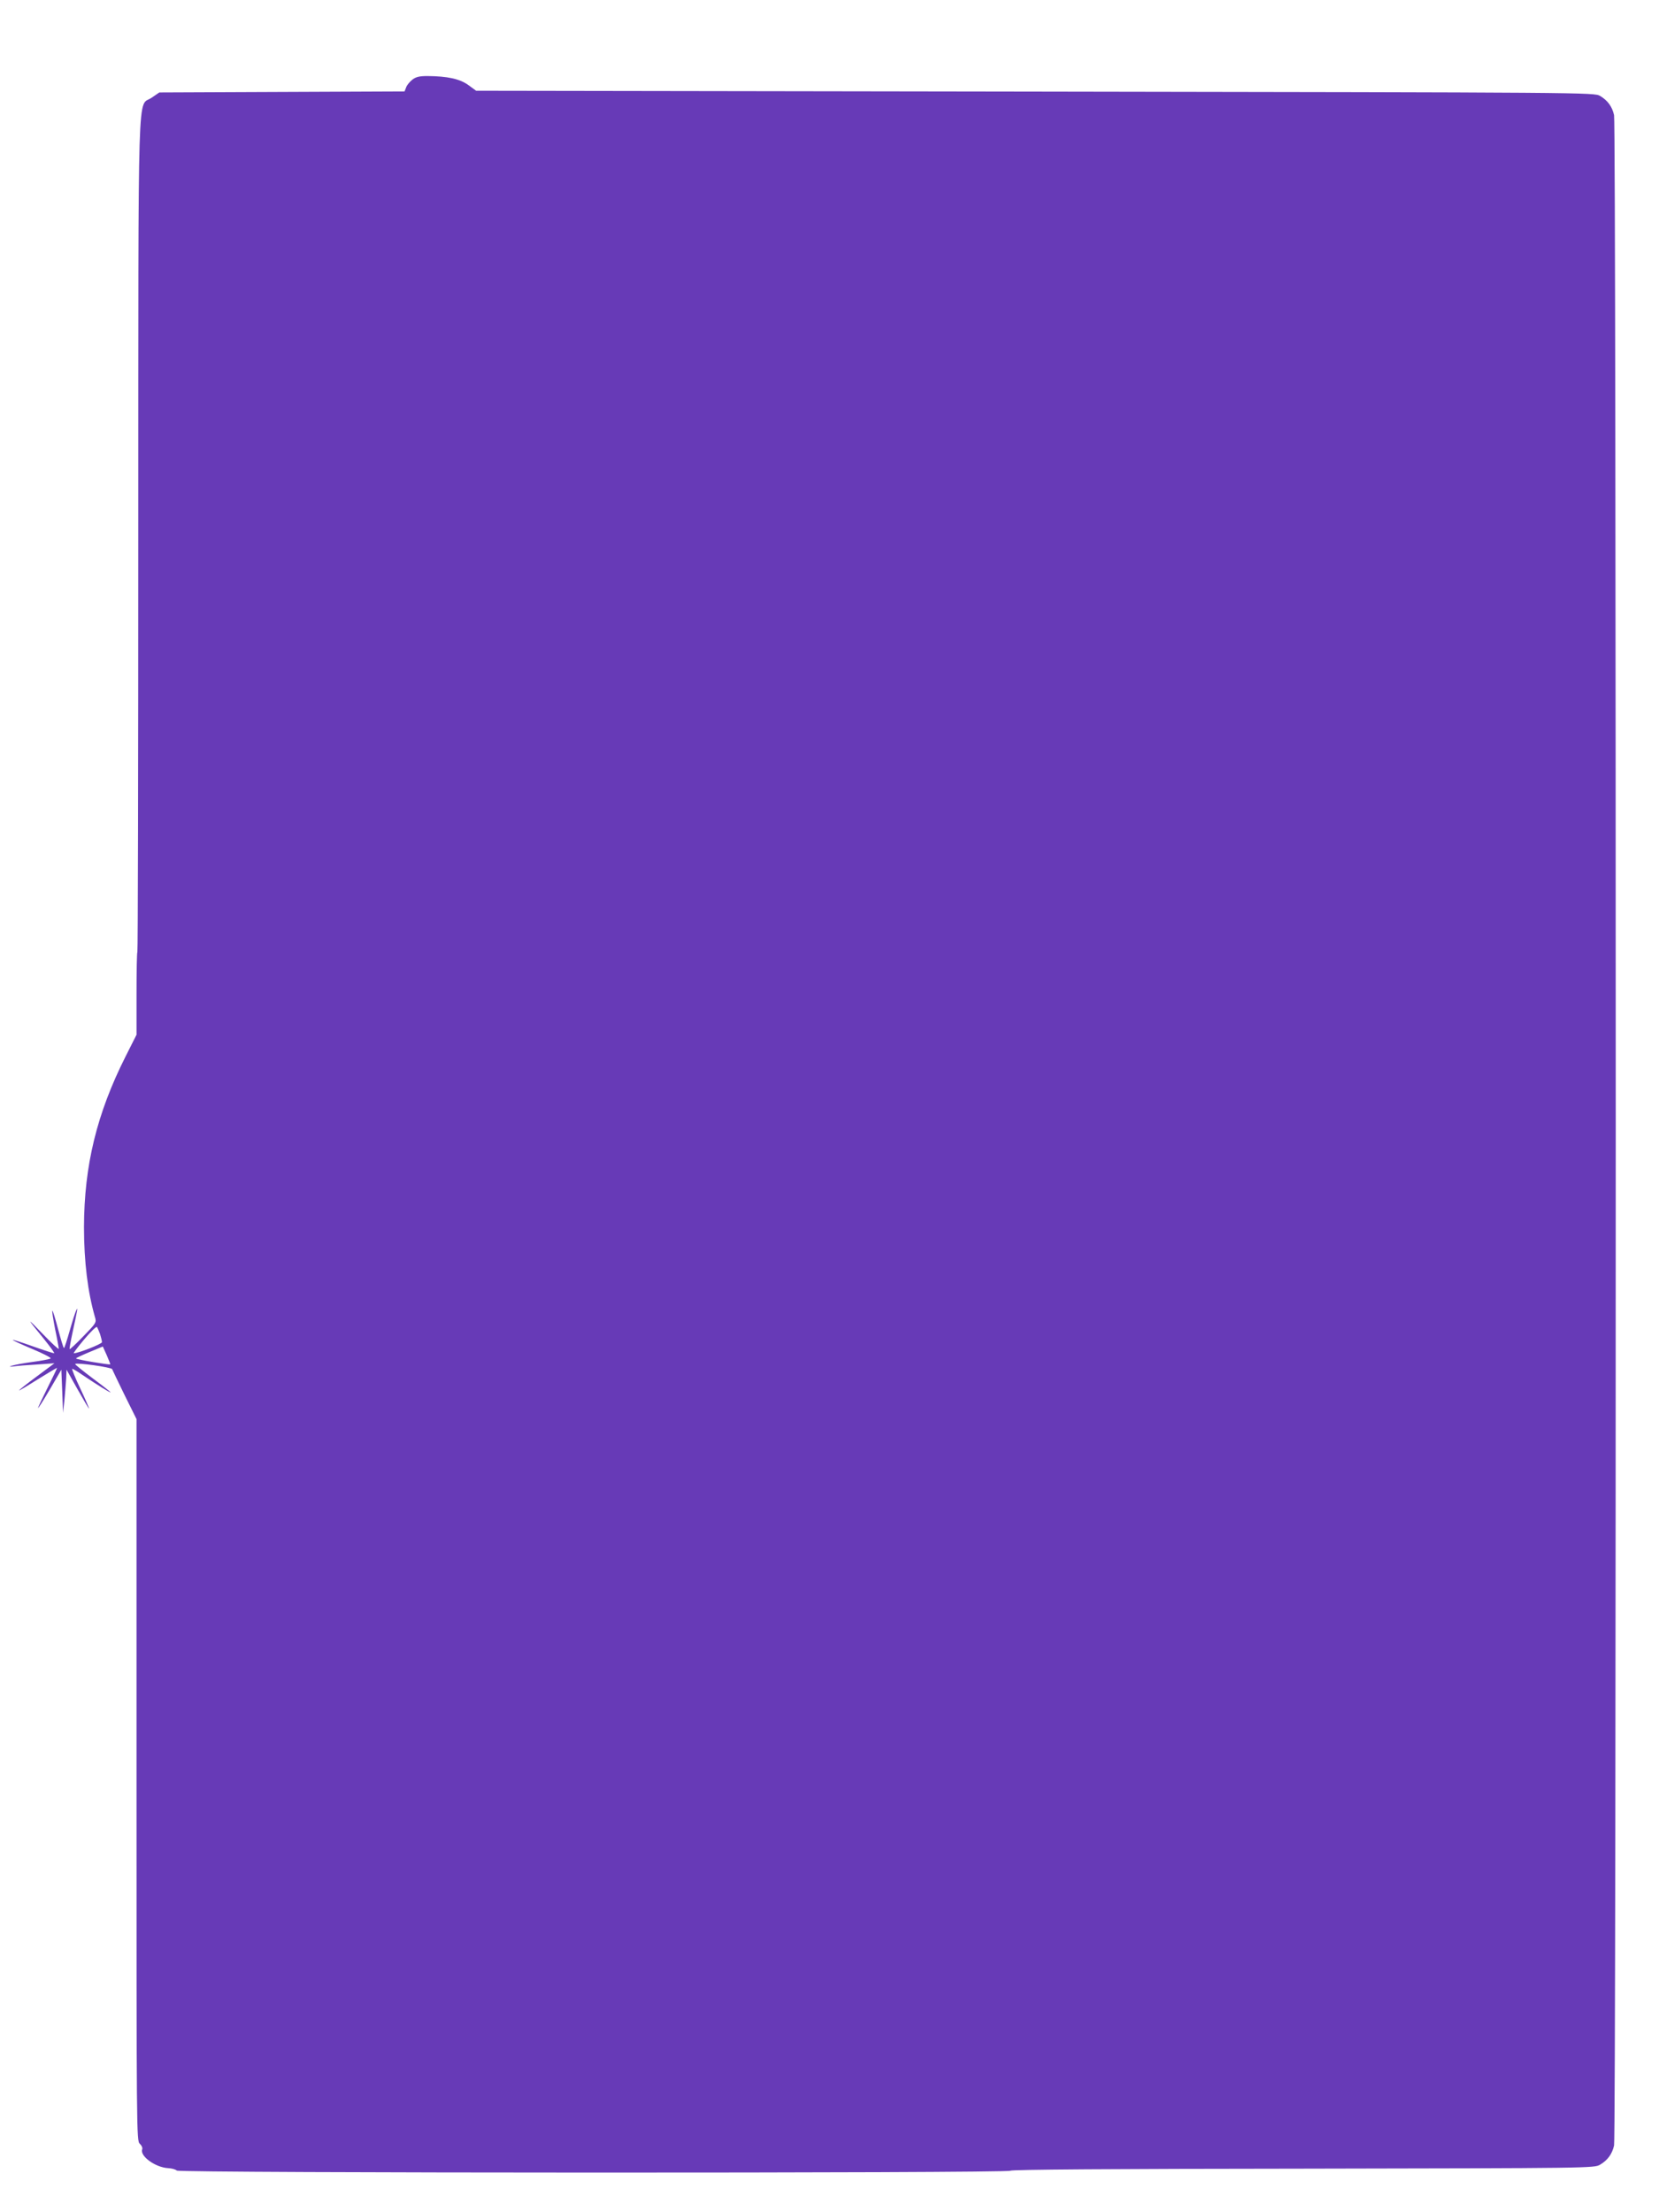 <?xml version="1.0" standalone="no"?>
<!DOCTYPE svg PUBLIC "-//W3C//DTD SVG 20010904//EN"
 "http://www.w3.org/TR/2001/REC-SVG-20010904/DTD/svg10.dtd">
<svg version="1.0" xmlns="http://www.w3.org/2000/svg"
 width="960pt" height="1280pt" viewBox="0 0 960 1280"
 preserveAspectRatio="xMidYMid meet">
<g transform="translate(0,1280) scale(0.1,-0.1)"
fill="#673ab7" stroke="none">
<path d="M2386 12339 c-15 -12 -32 -32 -36 -45 l-9 -23 -710 -3 -709 -3 -44
-30 c-84 -60 -77 180 -78 -2534 0 -1322 -2 -2406 -5 -2409 -3 -3 -5 -112 -5
-242 l0 -237 -64 -127 c-166 -330 -239 -630 -240 -986 0 -201 22 -376 63 -519
10 -33 9 -35 -66 -112 -42 -44 -78 -77 -80 -75 -2 2 6 46 17 97 31 144 31 146
22 129 -5 -8 -22 -61 -38 -117 -16 -57 -31 -103 -34 -103 -3 0 -18 50 -34 110
-16 61 -31 109 -33 106 -3 -2 5 -50 16 -107 12 -56 21 -107 21 -113 0 -6 -41
32 -91 84 -99 103 -98 99 5 -27 37 -46 64 -83 59 -83 -5 0 -61 18 -123 40 -62
22 -114 39 -116 37 -2 -2 48 -25 112 -52 63 -26 111 -51 107 -55 -4 -4 -51
-13 -103 -20 -52 -7 -106 -17 -120 -22 -20 -6 -19 -7 10 -4 19 3 80 8 135 11
l100 7 -102 -76 c-57 -42 -103 -79 -103 -81 0 -3 50 27 110 65 61 38 110 67
110 65 0 -3 -25 -55 -55 -115 -30 -60 -55 -113 -55 -117 0 -5 31 44 68 107
l67 115 5 -125 5 -125 8 75 c4 41 8 98 10 125 l2 50 63 -112 c35 -62 65 -113
67 -113 2 0 -20 52 -50 115 -30 63 -51 115 -47 115 4 0 30 -15 57 -34 89 -60
165 -107 165 -102 0 2 -47 39 -105 82 -57 43 -103 80 -100 82 9 9 210 -19 214
-30 2 -6 35 -74 72 -150 l69 -139 0 -2088 c0 -2051 0 -2088 19 -2105 11 -10
17 -24 14 -32 -15 -39 76 -105 150 -109 21 -1 43 -7 50 -14 15 -15 4808 -16
4823 -1 7 7 591 11 1694 12 1665 3 1685 3 1719 23 44 26 70 62 81 111 13 52
13 11696 0 11748 -11 49 -37 85 -81 111 -34 20 -57 20 -3269 25 l-3235 5 -45
33 c-50 36 -121 51 -236 52 -48 0 -67 -5 -88 -21z m-1807 -7258 c6 -19 11 -40
11 -47 0 -10 -136 -64 -163 -64 -4 0 23 36 60 80 37 44 70 76 74 72 3 -4 11
-22 18 -41z m59 -175 c-6 -4 -198 28 -198 34 0 3 35 19 78 37 l77 32 23 -51
c12 -28 21 -51 20 -52z"/>
</g>
</svg>
